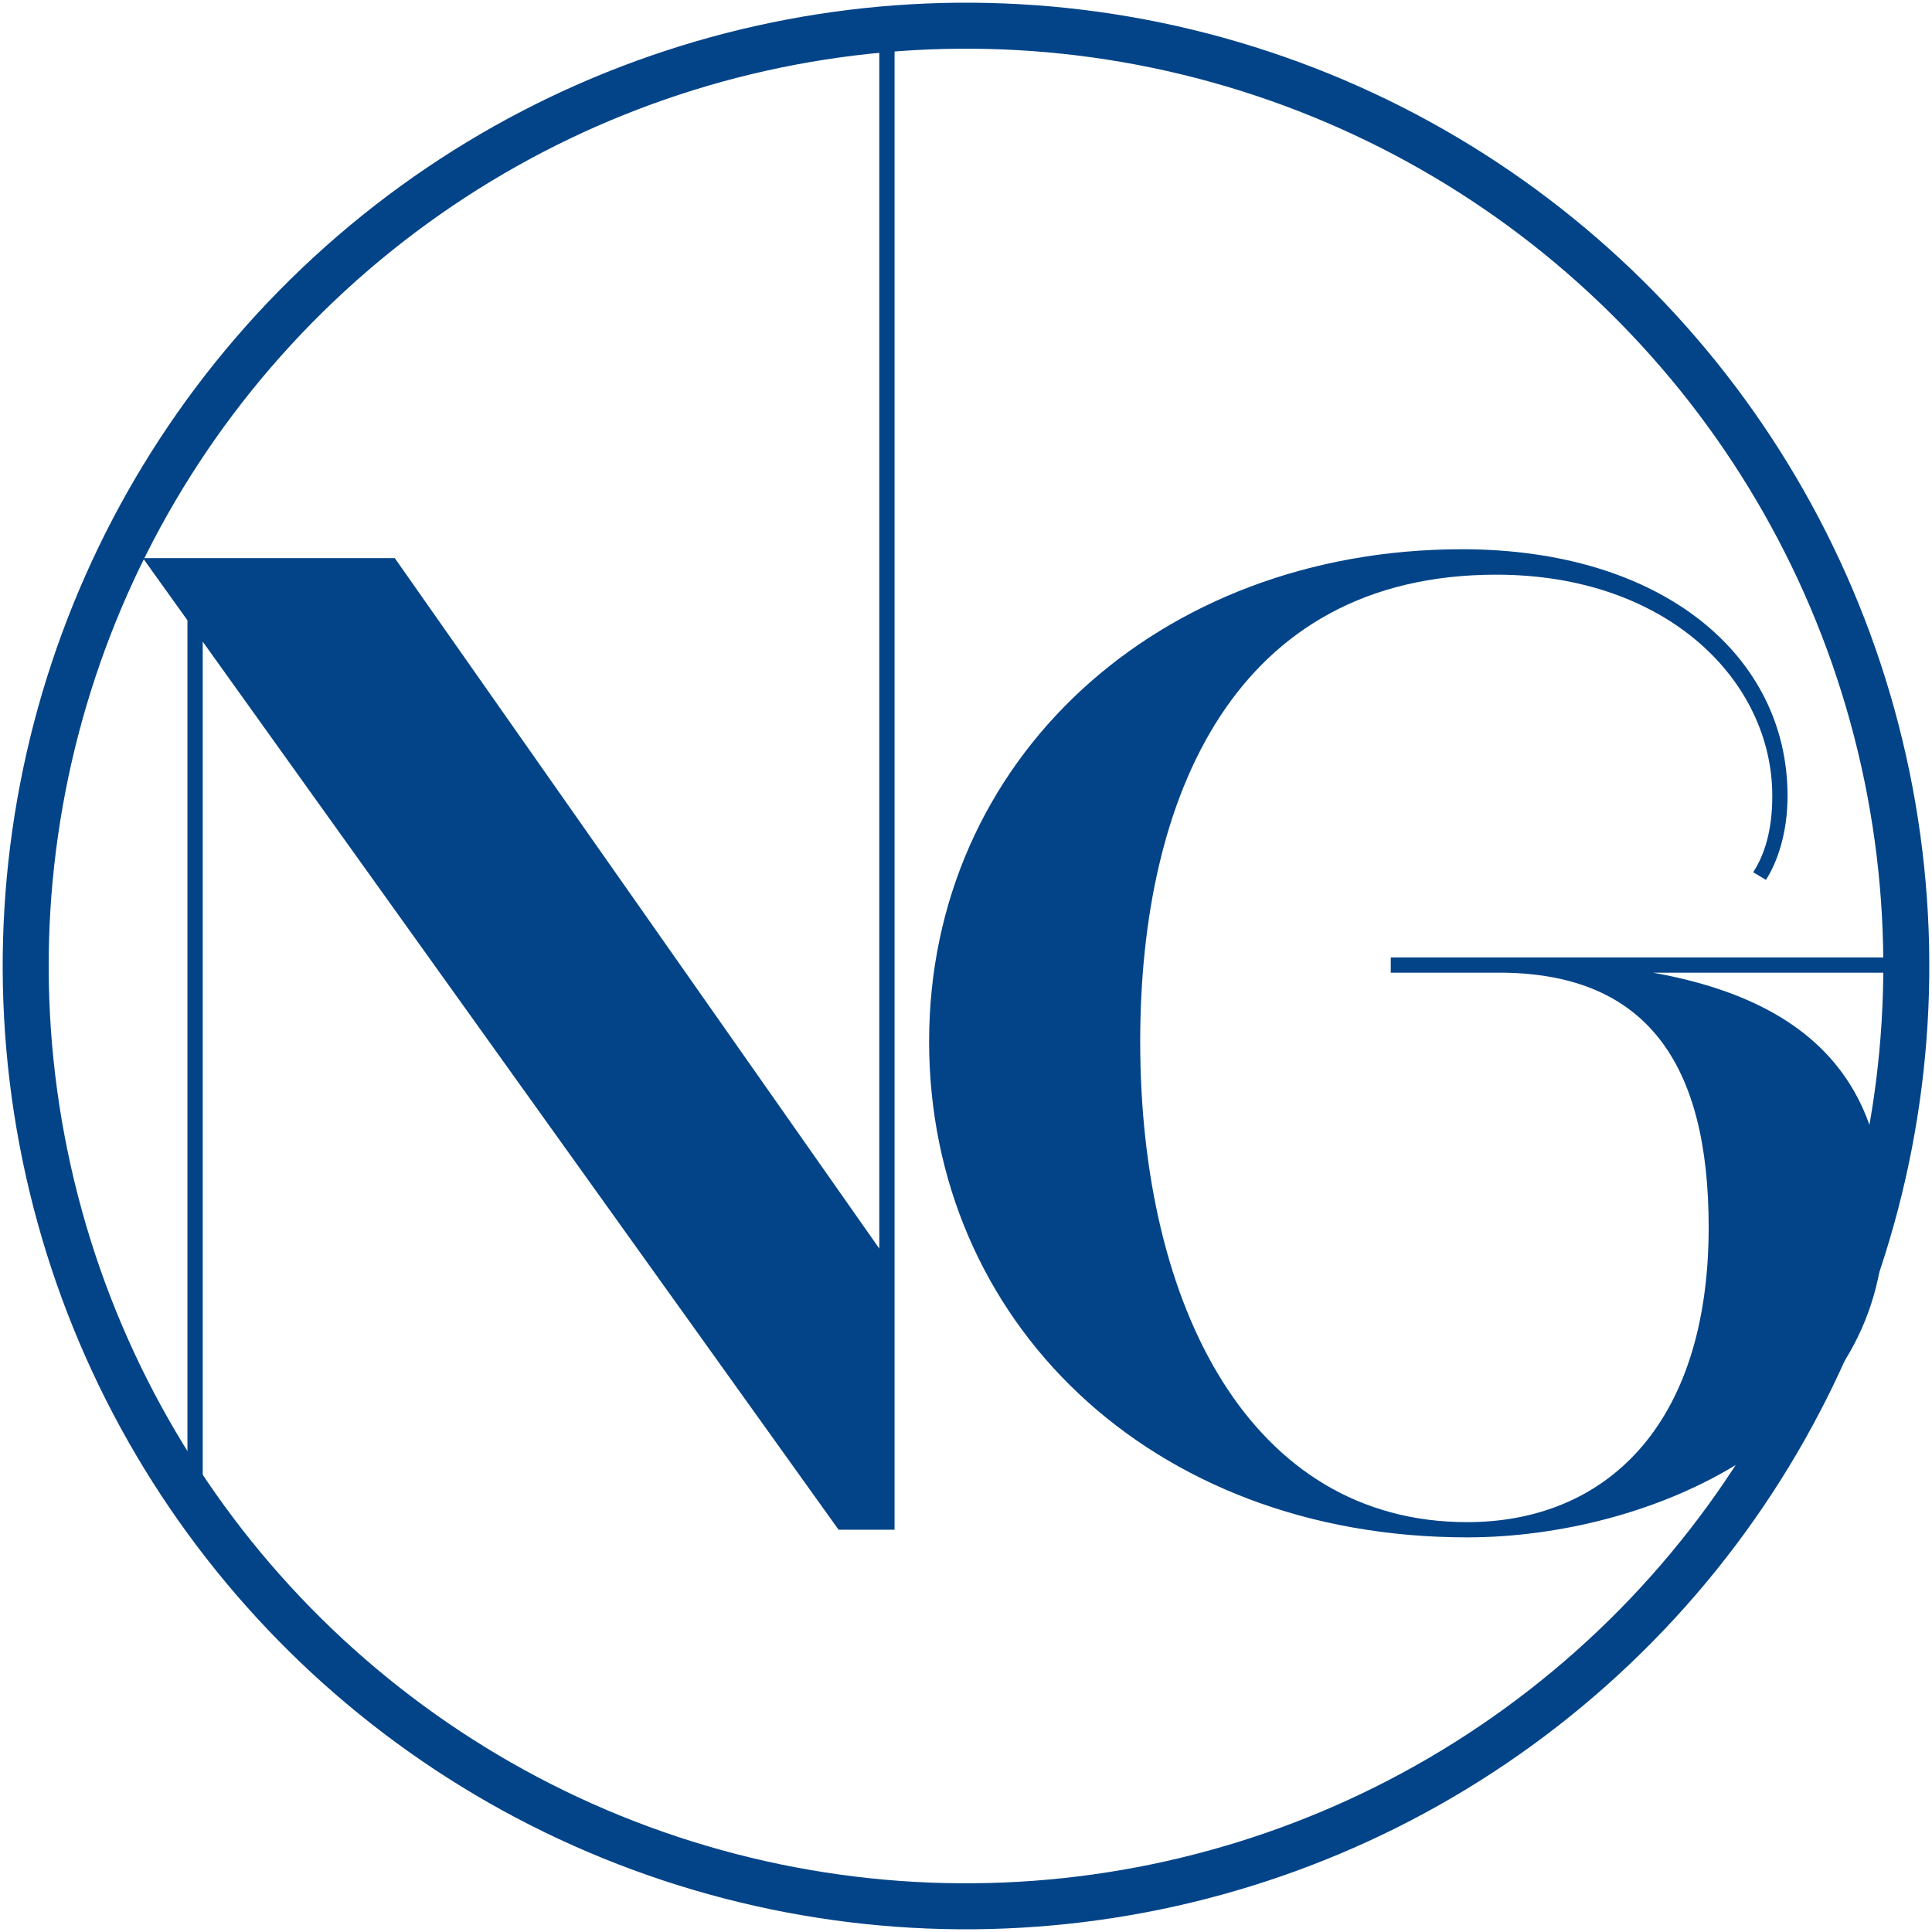 <?xml version="1.0" encoding="UTF-8"?> <svg xmlns="http://www.w3.org/2000/svg" width="42" height="42" viewBox="0 0 42 42" fill="none"><g clip-path="url(#clip0_1134_566)"><path d="M18.23 33.255L3.107 12.133H8.582L19.253 27.339L19.447 33.255H18.23ZM4.075 33.168V12.133H4.407V33.538L4.075 33.168ZM19.115 33.255L19.115 0.717L19.447 0.634V33.255H19.115Z" fill="#034488"></path><path d="M31.893 33.421C24.981 33.421 20.198 28.694 20.198 22.639C20.198 16.529 25.174 11.94 31.782 11.94C36.15 11.94 38.86 14.262 38.86 17.303H38.528C38.528 14.815 36.261 12.493 32.529 12.493C26.833 12.493 24.787 17.331 24.787 22.639C24.787 28.417 27.193 33.09 31.893 33.09C34.879 33.09 37.145 31.016 37.145 26.676C37.145 23.081 35.763 21.201 32.722 21.146V20.897C37.671 20.897 40.961 22.252 40.961 26.51C40.961 31.237 35.846 33.421 31.893 33.421ZM30.234 21.146V20.814H41.848V21.146H30.234ZM38.528 17.303H38.86C38.86 18.105 38.639 18.741 38.39 19.128L38.113 18.962C38.362 18.575 38.528 18.05 38.528 17.303Z" fill="#034488"></path><circle cx="21" cy="21" r="20.441" transform="rotate(-11.65 21 21)" stroke="#034488"></circle></g><defs><clipPath id="clip0_1134_566"><rect width="42" height="42" fill="white"></rect></clipPath></defs></svg> 